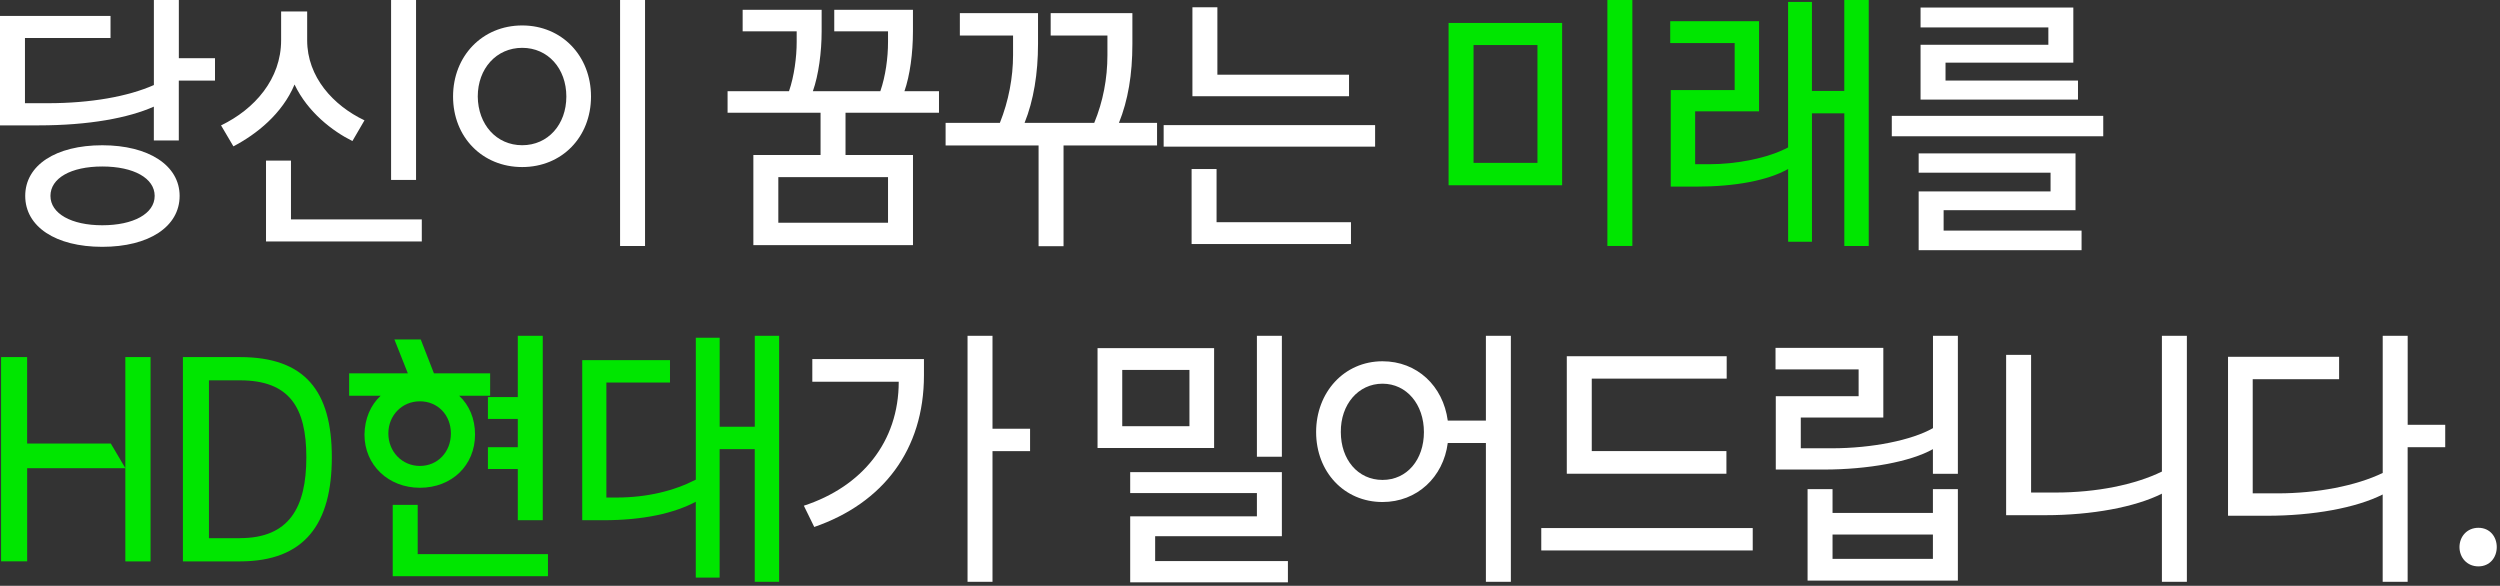 <svg width="670" height="157" viewBox="0 0 670 157" fill="none" xmlns="http://www.w3.org/2000/svg">
<rect x="0" y="0" width="670" height="157" fill="#333333" stroke="none"/>
<g clip-path="url(#clip0_1637_4463)">
<path d="M47.92 15.6H57.62V21.6H47.92V37.65H41.23V28.58C34.47 31.58 23.96 33.6 10.29 33.6H0V4.27H29.62V10.19H6.69V27.66H12.79C24.33 27.66 34.33 25.86 41.24 22.79V0H47.93V15.6H47.92ZM48.14 52.5C48.14 60.75 39.91 66.15 27.41 66.15C14.91 66.15 6.76 60.75 6.76 52.5C6.76 44.25 14.99 38.93 27.41 38.93C39.83 38.93 48.14 44.33 48.14 52.5ZM41.45 52.5C41.45 47.77 35.86 44.62 27.41 44.62C18.96 44.62 13.52 47.77 13.52 52.5C13.52 57.23 19.11 60.37 27.41 60.37C35.71 60.37 41.45 57.3 41.45 52.5Z" fill="white"/>
<path d="M62.55 39.22L59.24 33.6C68.28 29.25 75.34 21.15 75.34 10.8V3.07H82.32V10.8C82.32 20.62 89.3 28.27 97.68 32.25L94.45 37.8C89.16 35.18 82.47 30.08 78.94 22.65C75.63 30.53 68.72 36 62.55 39.22ZM77.98 58.8H113.04V64.72H71.29V43.05H77.98V58.8ZM111.5 0V48.22H104.81V0H111.5Z" fill="white"/>
<path d="M121.42 25.87C121.42 15 129.28 6.82 139.94 6.82C150.6 6.82 158.39 14.99 158.39 25.87C158.39 36.75 150.6 44.77 139.94 44.77C129.28 44.77 121.42 36.75 121.42 25.87ZM151.78 25.87C151.78 18.37 146.86 12.82 139.95 12.82C133.04 12.82 128.04 18.37 128.04 25.87C128.11 33.37 133.04 38.92 139.95 38.92C146.86 38.92 151.78 33.37 151.78 25.87ZM166.18 65.92V0H172.87V65.92H166.18Z" fill="white"/>
<path d="M251.66 30.22H226.6V41.54H244.68V65.69H201.9V41.54H219.91V30.22H194.99V24.45H211.45C212.85 20.4 213.51 15.3 213.51 11.25V8.4H199.03V2.62H220.2V8.39C220.2 13.94 219.39 20.09 217.85 24.44H235.93C237.33 20.39 237.99 15.52 237.99 11.24V8.39H223.58V2.62H244.67V8.39C244.67 14.24 243.86 20.24 242.39 24.44H251.65V30.21L251.66 30.22ZM237.99 59.7V47.48H208.59V59.7H237.99Z" fill="white"/>
<path d="M310.09 32.92V38.99H285.03V65.99H278.34V38.99H253.42V32.92H267.97C270.32 27.07 271.5 20.7 271.5 14.77V9.52H257.24V3.52H278.19V11.77C278.19 19.65 277.01 26.92 274.59 32.92H293.26C295.61 27.22 296.79 21.07 296.79 14.77V9.52H281.58V3.52H303.48V11.77C303.48 20.02 302.3 26.92 299.88 32.92H310.1H310.09Z" fill="white"/>
<path d="M311.859 39.3V33.53H368.529V39.3H311.859ZM319.349 65.4V45.3H326.039V59.55H362.059V65.4H319.359H319.349ZM319.569 25.8V1.95H326.259V20.02H361.539V25.79H319.569V25.8Z" fill="white"/>
<path d="M388.221 49.65V6.15H418.651V49.65H388.221ZM394.911 43.65H412.041V12.07H394.911V43.64V43.65ZM430.781 65.92V0H437.471V65.92H430.781Z" fill="#00E600"/>
<path d="M494.279 0H500.819V65.92H494.279V30.37H485.609V64.79H479.219V45.29C473.779 48.36 465.029 50.01 454.739 50.01H447.759V24.14H464.889V11.54H447.619V5.69H471.429V29.84H454.299V44.01H458.119C465.399 44.01 473.699 42.43 479.209 39.51V0.52H485.599V24.37H494.269V0H494.279Z" fill="#00E600"/>
<path d="M507 36.52V31.05H563.67V36.52H507ZM514.2 67.05V51.3H549.55V46.28H514.2V41.11H556.24V56.33H520.89V61.8H557.86V67.05H514.2ZM514.71 26.7V12H548.96V7.35H514.71V2.02H555.65V16.79H521.4V21.59H556.9V26.69H514.71V26.7Z" fill="white"/>
<path d="M7.279 118.87H29.699L33.599 125.47H7.279V150.44H0.289V95.69H7.269V118.86L7.279 118.87ZM40.349 95.7V150.45H33.589V95.7H40.349Z" fill="#00E600"/>
<path d="M64.309 95.7C81.73 95.7 88.93 104.77 88.93 122.55C88.93 140.33 81.73 150.45 64.309 150.45H49.02V95.7H64.309ZM64.309 144.22C77.469 144.22 82.1 136.05 82.1 122.55C82.1 109.05 77.469 101.93 64.309 101.93H55.999V144.23H64.309V144.22Z" fill="#00E600"/>
<path d="M112.53 130.72C104.08 130.72 97.68 124.64 97.68 116.47C97.75 112.2 99.3 108.59 102.02 106.05H93.57V100.05H109.3L105.7 90.98H112.76L116.29 100.05H131.36V106.05H123.05C125.77 108.6 127.31 112.2 127.31 116.47C127.31 124.72 121.06 130.72 112.54 130.72H112.53ZM112.53 124.87C117.31 124.87 120.84 121.12 120.84 116.17C120.84 111.22 117.31 107.55 112.53 107.55C107.75 107.55 104.08 111.3 104.08 116.17C104.08 121.04 107.75 124.87 112.53 124.87ZM111.94 148.5H146.85V154.42H105.25V135.3H111.94V148.5ZM130.76 106.42H138.77V90H145.46V139.42H138.77V125.7H130.76V119.85H138.77V112.28H130.76V106.43V106.42Z" fill="#00E600"/>
<path d="M202.269 90H208.809V155.92H202.269V120.37H192.859V154.79H186.469V134.47C180.659 137.55 172.429 139.42 161.699 139.42H156.039V96.52H179.559V102.52H162.509V133.34H165.159C173.469 133.34 180.669 131.54 186.479 128.54V90.52H192.869V114.37H202.279V90H202.269Z" fill="#00E600"/>
<path d="M217.7 102.3V96.23H247.62V100.58C247.62 120.53 236.67 134.85 218.22 141.23L215.43 135.53C231.01 130.43 240.86 118.43 240.86 102.31H217.71L217.7 102.3ZM276.06 114.9V120.9H265.99V155.92H259.3V90H265.99V114.9H276.06Z" fill="white"/>
<path d="M294.141 120.07V93.3H325.381V120.07H294.141ZM300.761 114.22H318.771V99.15H300.761V114.22ZM302.891 156.07V138.37H336.851V132.15H302.891V126.53H343.541V143.7H309.581V150.37H345.161V156.07H302.901H302.891ZM336.851 122.4V90H343.541V122.4H336.851Z" fill="white"/>
<path d="M398.221 90H404.911V155.92H398.221V118.72H388.001C386.821 127.87 379.771 134.54 370.511 134.54C360.221 134.54 352.721 126.44 352.721 115.79C352.721 105.14 360.221 96.82 370.511 96.82C379.771 96.82 386.751 103.42 388.001 112.72H398.221V90ZM381.611 115.8C381.611 108.38 376.981 102.83 370.511 102.83C364.041 102.83 359.261 108.38 359.341 115.8C359.341 123.15 363.901 128.62 370.511 128.62C377.121 128.62 381.611 123.15 381.611 115.8Z" fill="white"/>
<path d="M413.061 147.52V141.52H469.731V147.52H413.061ZM419.901 126.97V95.47H462.751V101.47H426.591V120.89H462.681V126.96H419.901V126.97Z" fill="white"/>
<path d="M518.02 90H524.71V126.97H518.02V120.37C512.07 123.74 500.67 125.84 488.77 125.84H475.91V106.19H498.11V98.99H475.84V93.22H504.73V111.89H482.61V120.14H490.92C501.72 120.14 512.38 117.97 518.04 114.74V89.99L518.02 90ZM518.02 137.47V131.09H524.71V155.61H484.43V131.09H491.12V137.47H518.02ZM518.02 149.77V143.25H491.12V149.77H518.02Z" fill="white"/>
<path d="M579.391 90H586.081V155.92H579.391V132.3C572.261 135.9 560.571 138.07 548.221 138.07H537.641V95.1H544.331V132H550.871C561.901 132 572.191 129.9 579.391 126.38V90.01V90Z" fill="white"/>
<path d="M655.319 113.85V119.85H645.249V155.92H638.559V132.52C631.429 136.12 619.889 138.22 607.619 138.22H597.109V95.62H626.879V101.62H603.729V132.22H610.419C620.929 132.22 631.439 130.2 638.569 126.75V90H645.259V113.85H655.329H655.319Z" fill="white"/>
<path d="M659.141 146.62C659.141 143.85 661.121 141.45 664.211 141.45C667.301 141.45 669.131 143.85 669.131 146.62C669.131 149.39 667.291 151.79 664.211 151.79C661.131 151.79 659.141 149.39 659.141 146.62Z" fill="white"/>
</g>
<defs>
<clipPath id="clip0_1637_4463">
<rect width="669.13" height="156.07" fill="white"/>
</clipPath>
</defs>
</svg>
